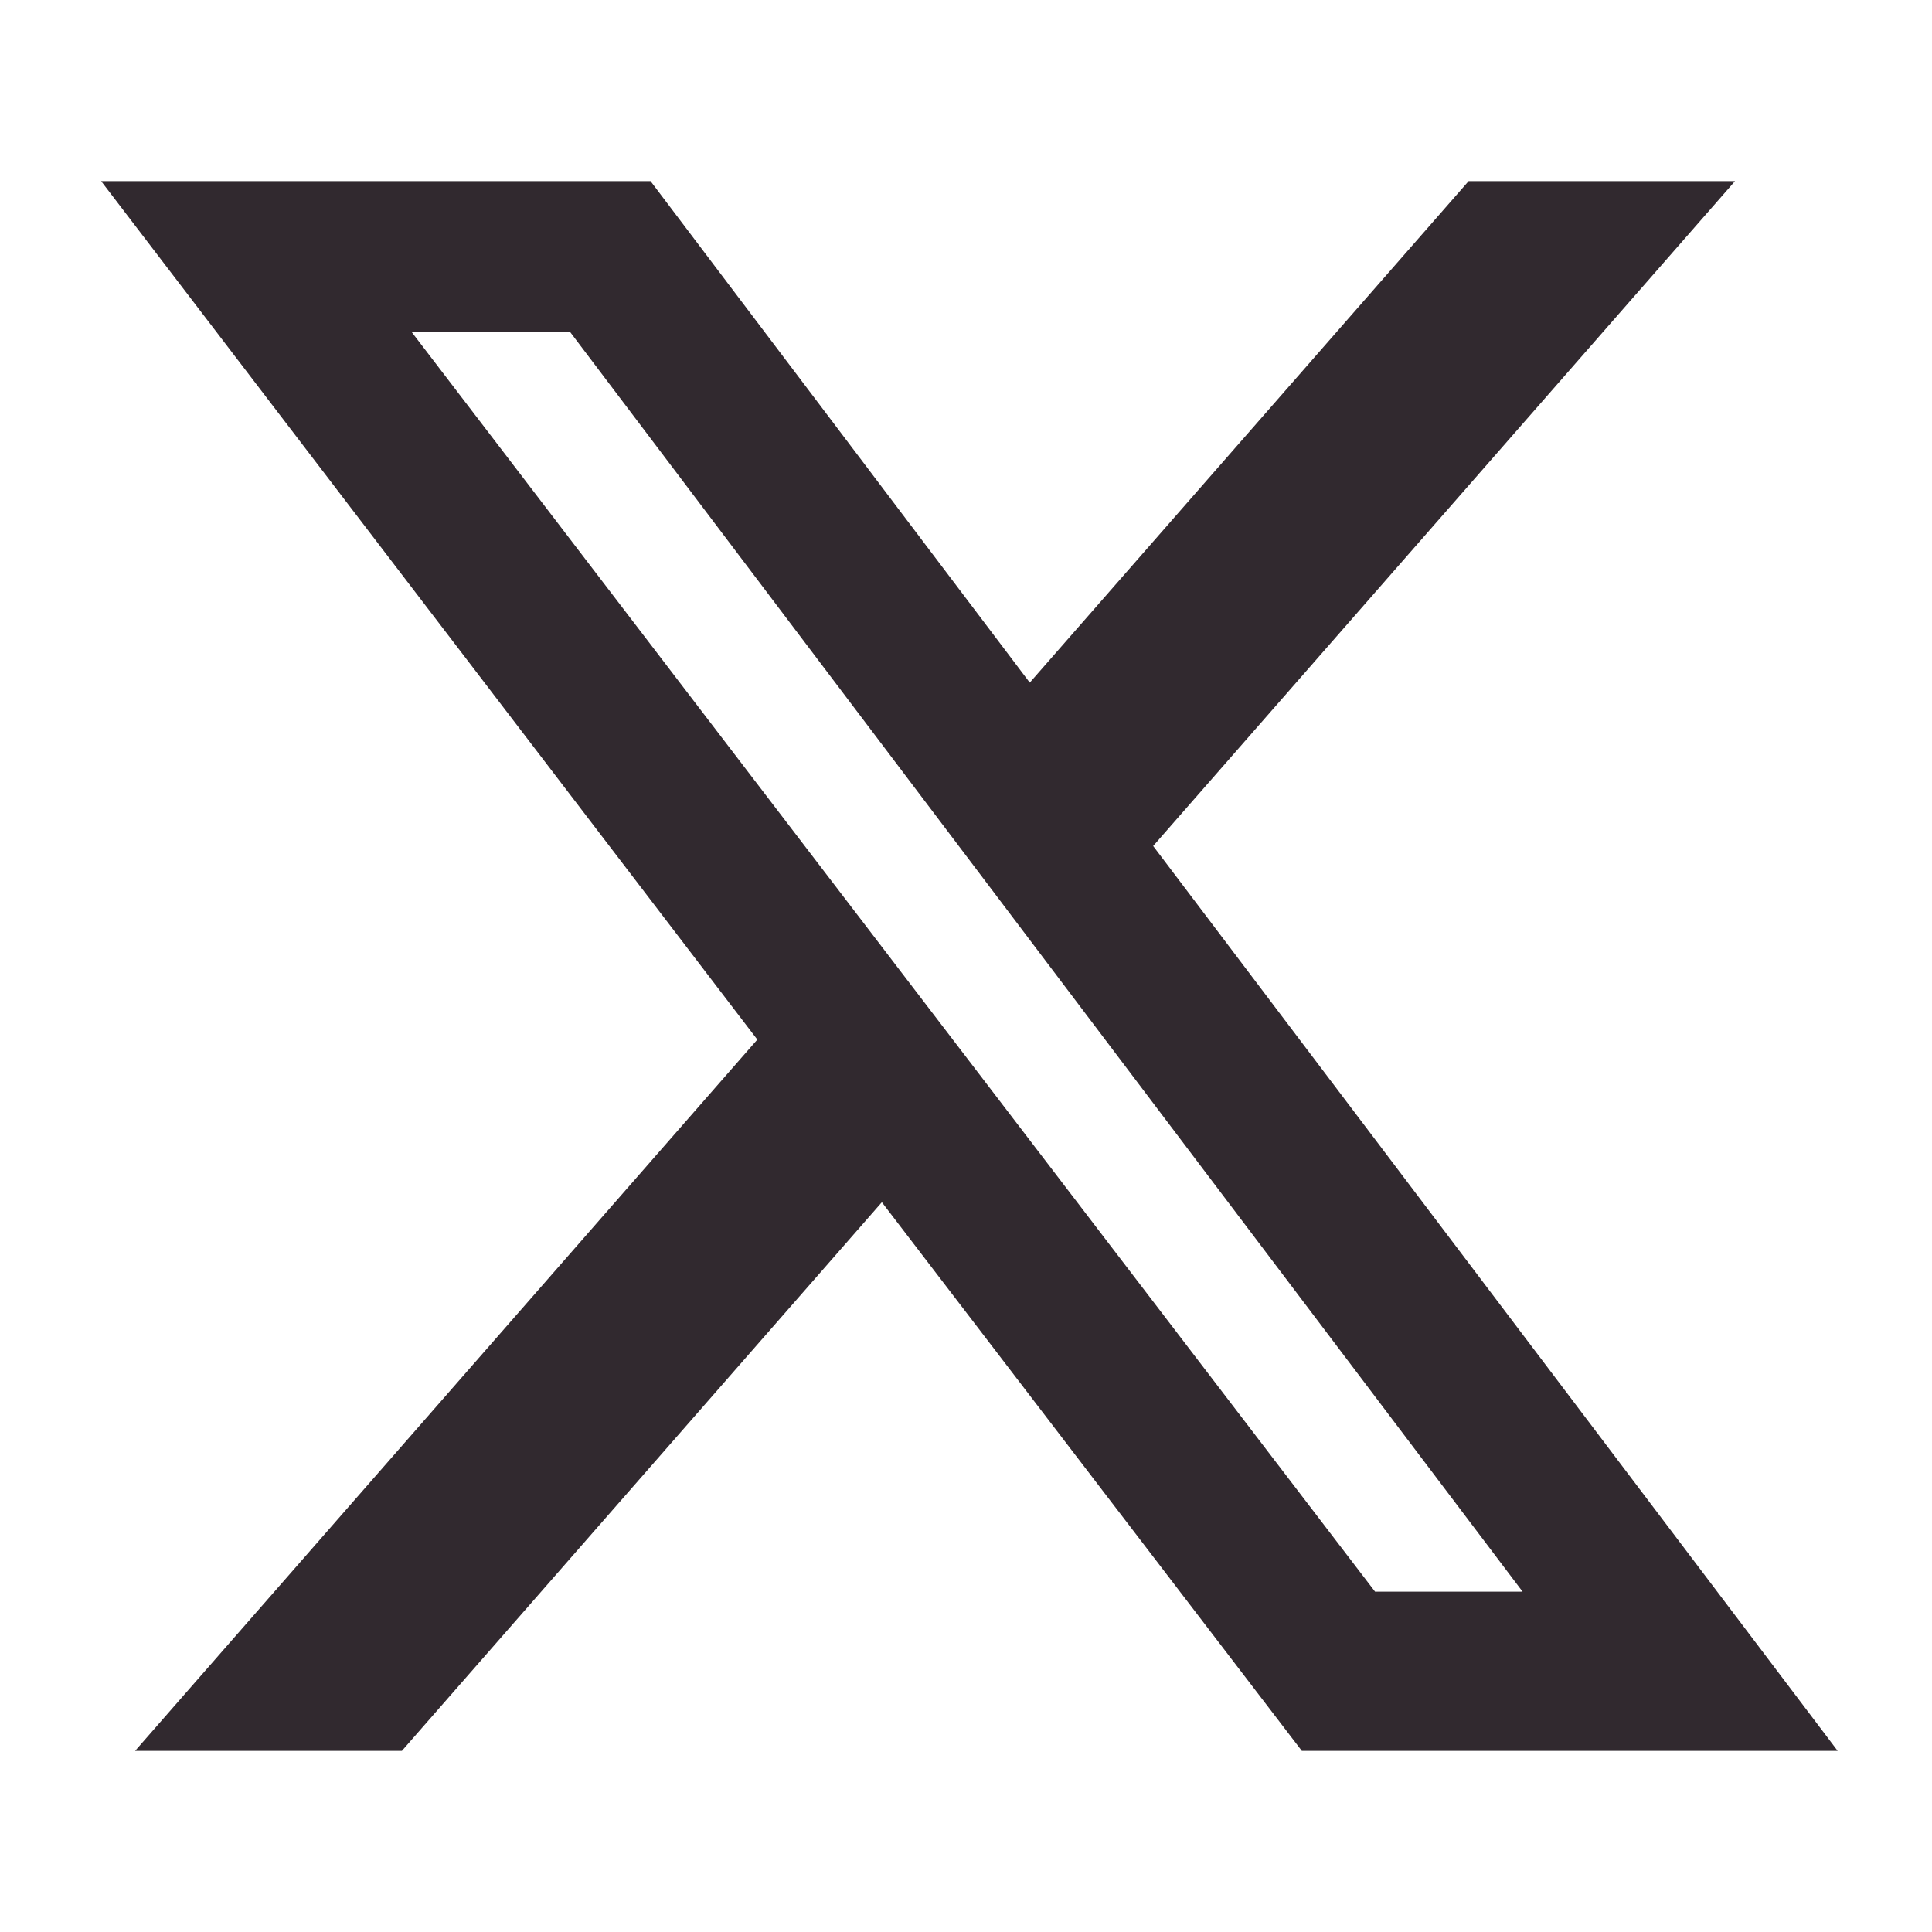 <?xml version="1.0" encoding="utf-8"?>
<svg xmlns="http://www.w3.org/2000/svg" height="16" width="16" viewBox="0 0 512 512">
  
  <path d="M389.2 48h70.6L305.6 224.2 487 464H345L233.7 318.6 106.5 464H35.8L200.7 275.5 26.8 48H172.4L272.9 180.9 389.2 48zM364.4 421.8h39.1L151.1 88h-42L364.4 421.8z" fill="#31292F"/>
</svg>